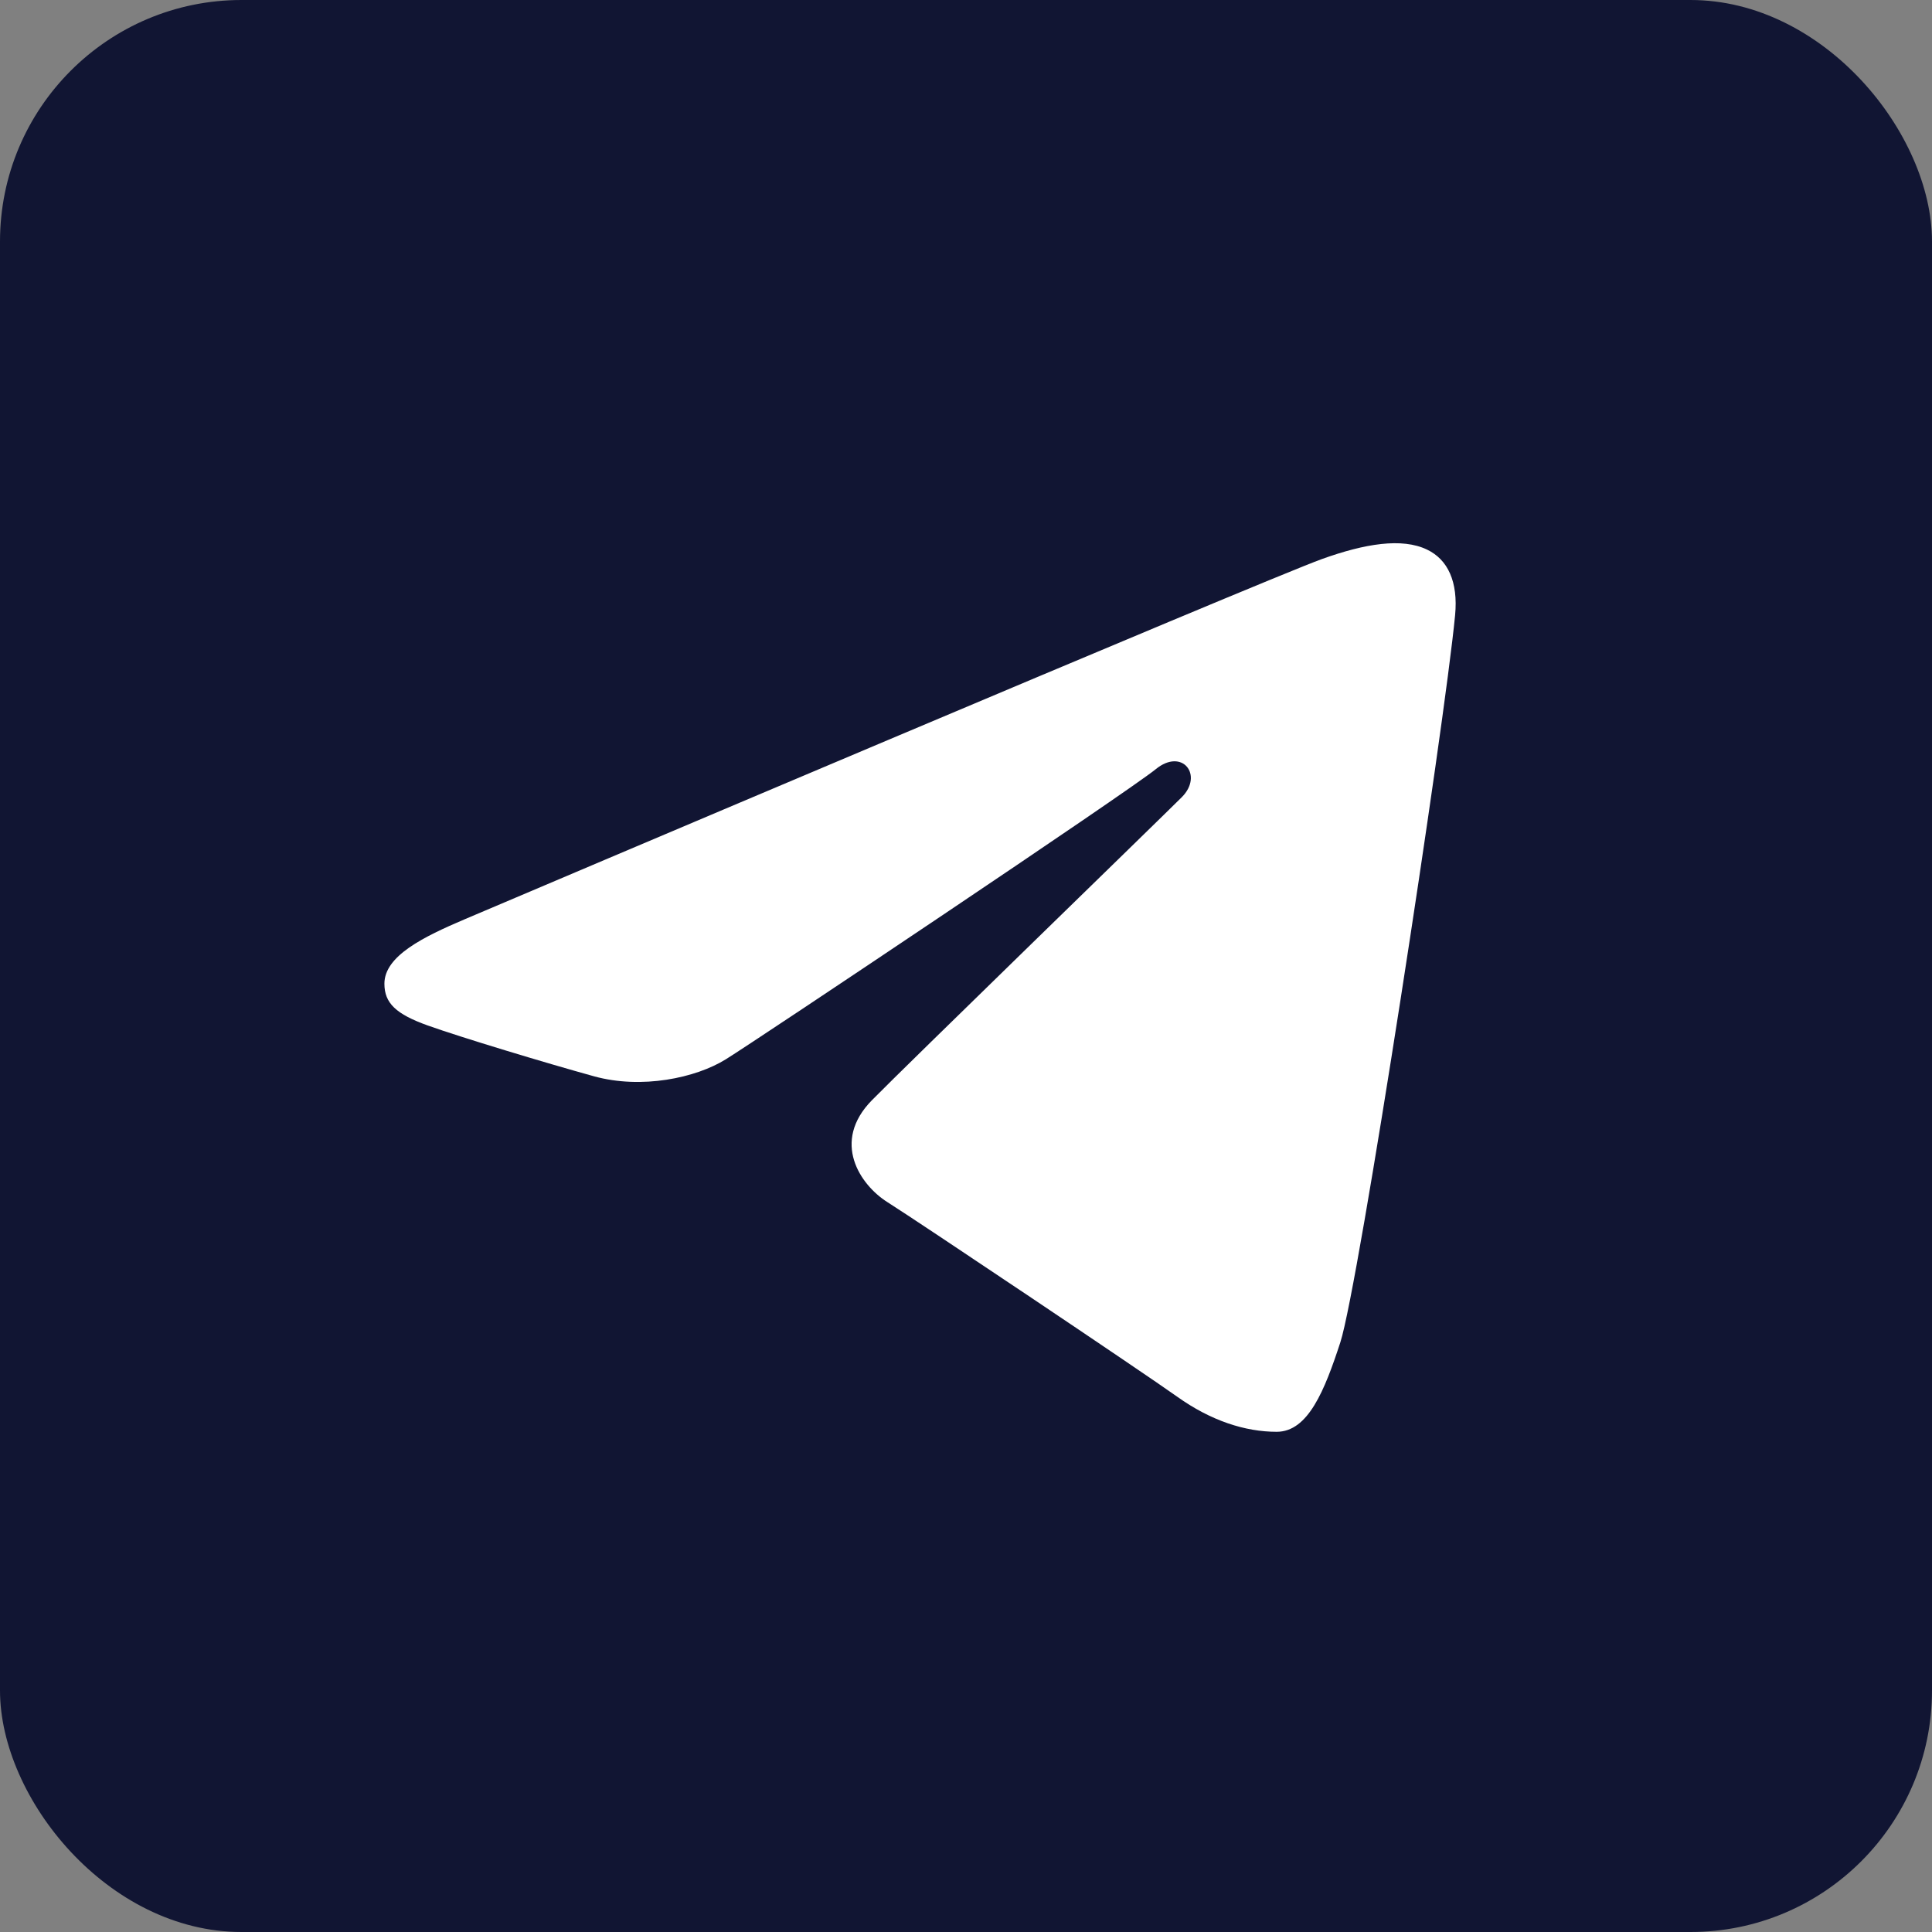 <?xml version="1.0" encoding="UTF-8"?> <svg xmlns="http://www.w3.org/2000/svg" width="32" height="32" viewBox="0 0 32 32" fill="none"><rect x="0" y="0" width="32" height="32" fill="#808080" stroke="none"/><g clip-path="url(#clip0_24_19907)"><rect width="32" height="32" rx="4" fill="#111533"></rect><rect x="6.19" y="6.737" width="20.89" height="18.569" fill="white"></rect><path d="M16.506 -1C25.622 -1 33.012 6.39 33.012 15.506C33.012 24.622 25.622 32.012 16.506 32.012C7.39 32.012 0 24.622 0 15.506C0 6.39 7.39 -1 16.506 -1ZM22.2 22.234C22.503 21.303 23.926 12.019 24.101 10.19C24.154 9.635 23.98 9.267 23.636 9.103C23.222 8.904 22.608 9.003 21.894 9.26C20.917 9.613 8.421 14.918 7.699 15.225C7.015 15.516 6.367 15.833 6.367 16.293C6.367 16.616 6.559 16.797 7.087 16.986C7.637 17.182 9.021 17.601 9.839 17.827C10.626 18.044 11.523 17.856 12.024 17.544C12.557 17.213 18.703 13.101 19.143 12.74C19.584 12.38 19.936 12.841 19.575 13.203C19.215 13.563 14.997 17.657 14.441 18.224C13.765 18.912 14.245 19.625 14.698 19.911C15.215 20.237 18.936 22.733 19.497 23.133C20.057 23.533 20.625 23.715 21.146 23.715C21.667 23.715 21.94 23.03 22.2 22.234Z" fill="#111533"></path></g><defs><clipPath id="clip0_24_19907"><rect width="32" height="32" rx="4" fill="white"></rect></clipPath></defs></svg> 